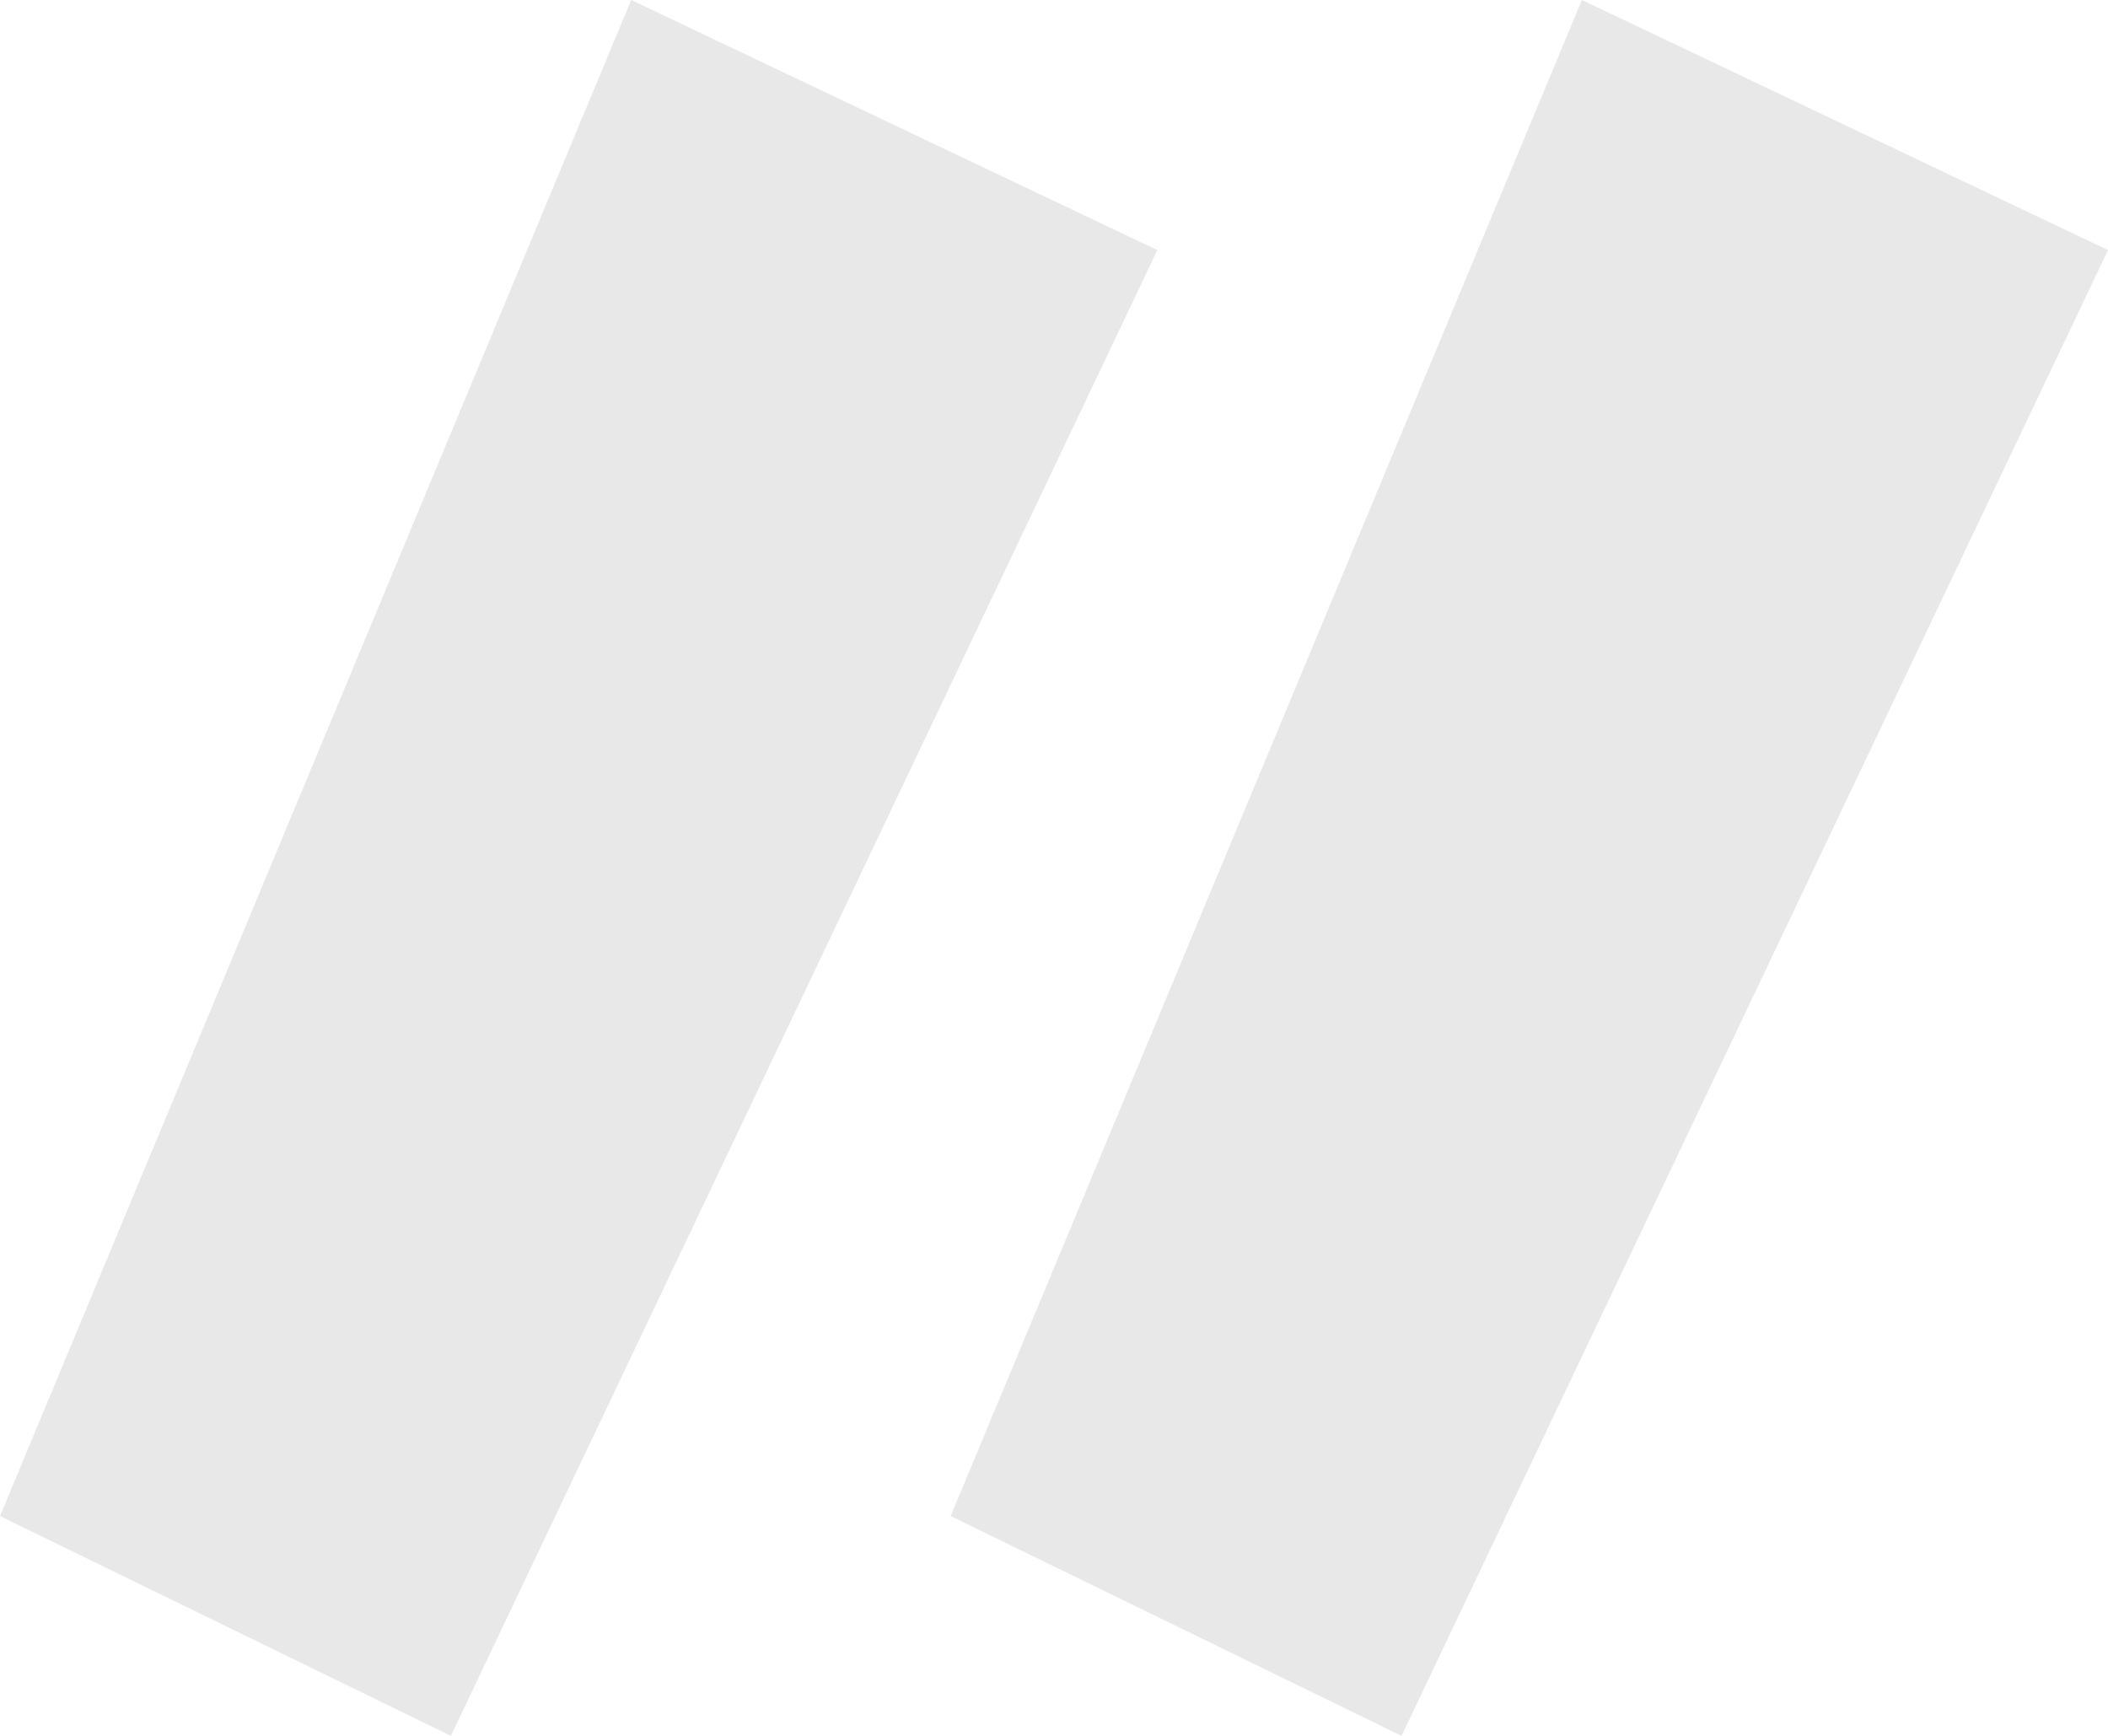 <svg xmlns="http://www.w3.org/2000/svg" width="51" height="42" viewBox="0 0 51 42" fill="none"><path d="M38.271 0L51 6.051L33.908 42L23 36.682L38.271 0Z" fill="#151515" fill-opacity="0.1"></path><path d="M15.271 0L28 6.051L10.908 42L0 36.682L15.271 0Z" fill="#151515" fill-opacity="0.1"></path></svg>